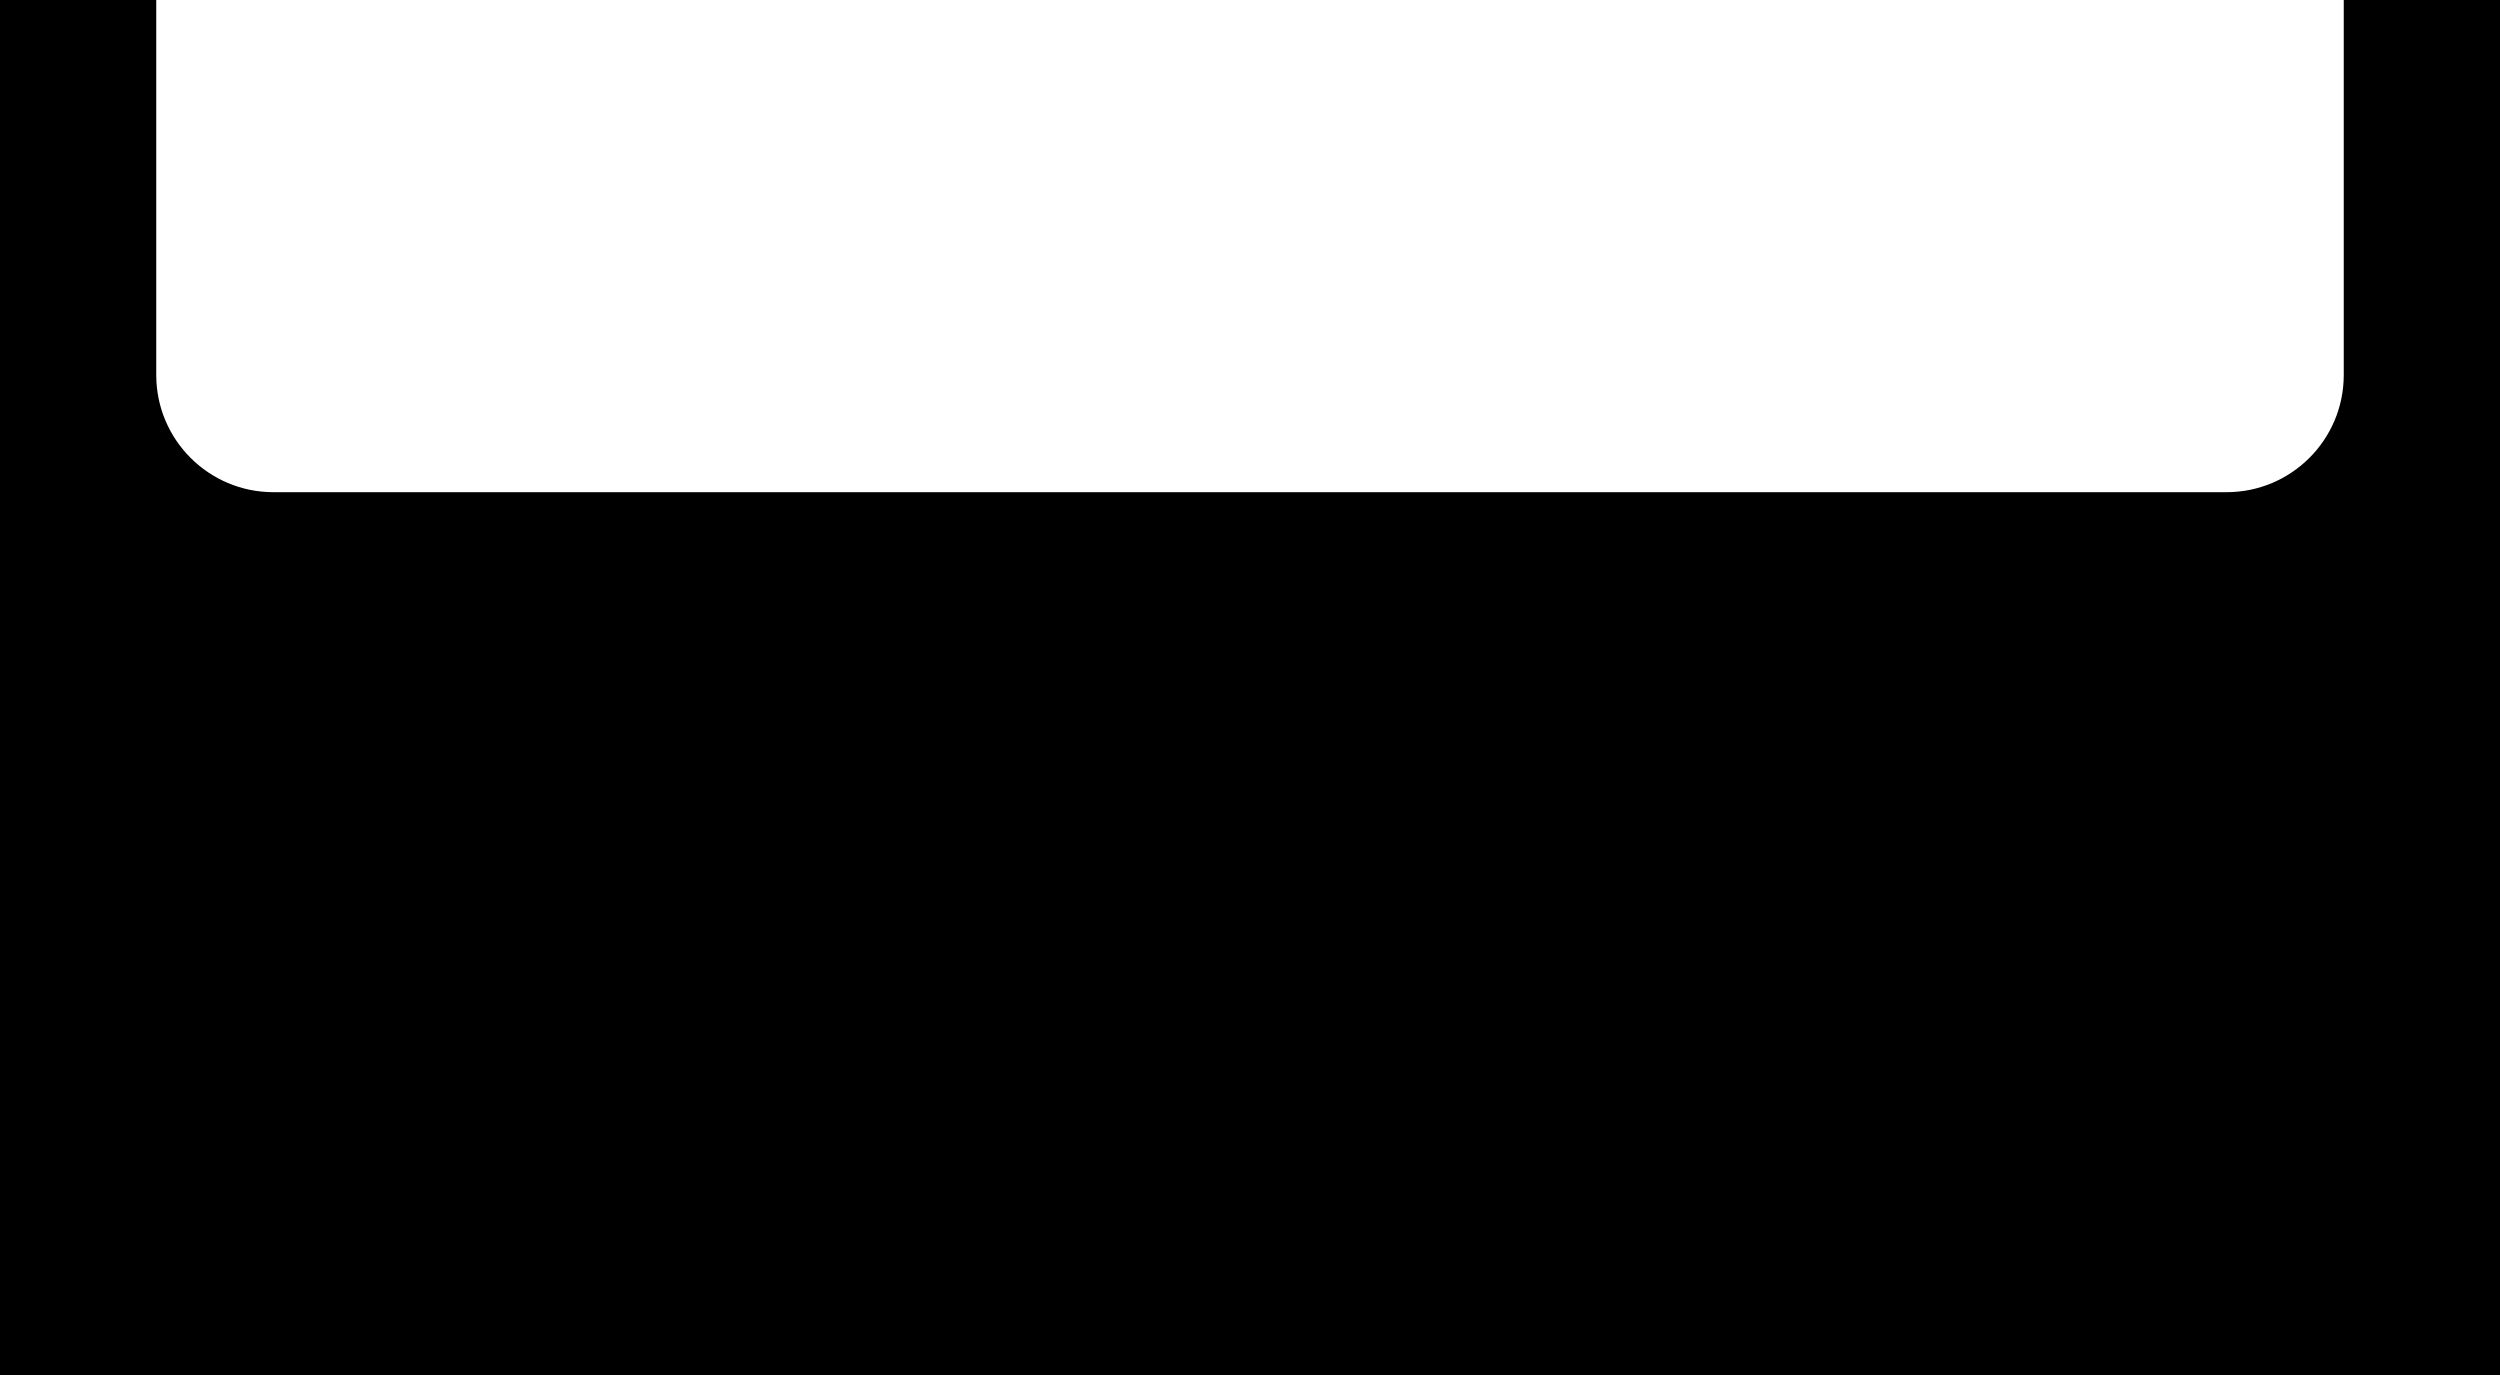 <?xml version="1.0" encoding="UTF-8"?> <svg xmlns="http://www.w3.org/2000/svg" width="320" height="176" viewBox="0 0 320 176" fill="none"><path fill-rule="evenodd" clip-rule="evenodd" d="M20 0H0V176H320V0H300V48C300 56.284 293.284 63 285 63H35C26.716 63 20 56.284 20 48V0Z" fill="black"></path></svg> 